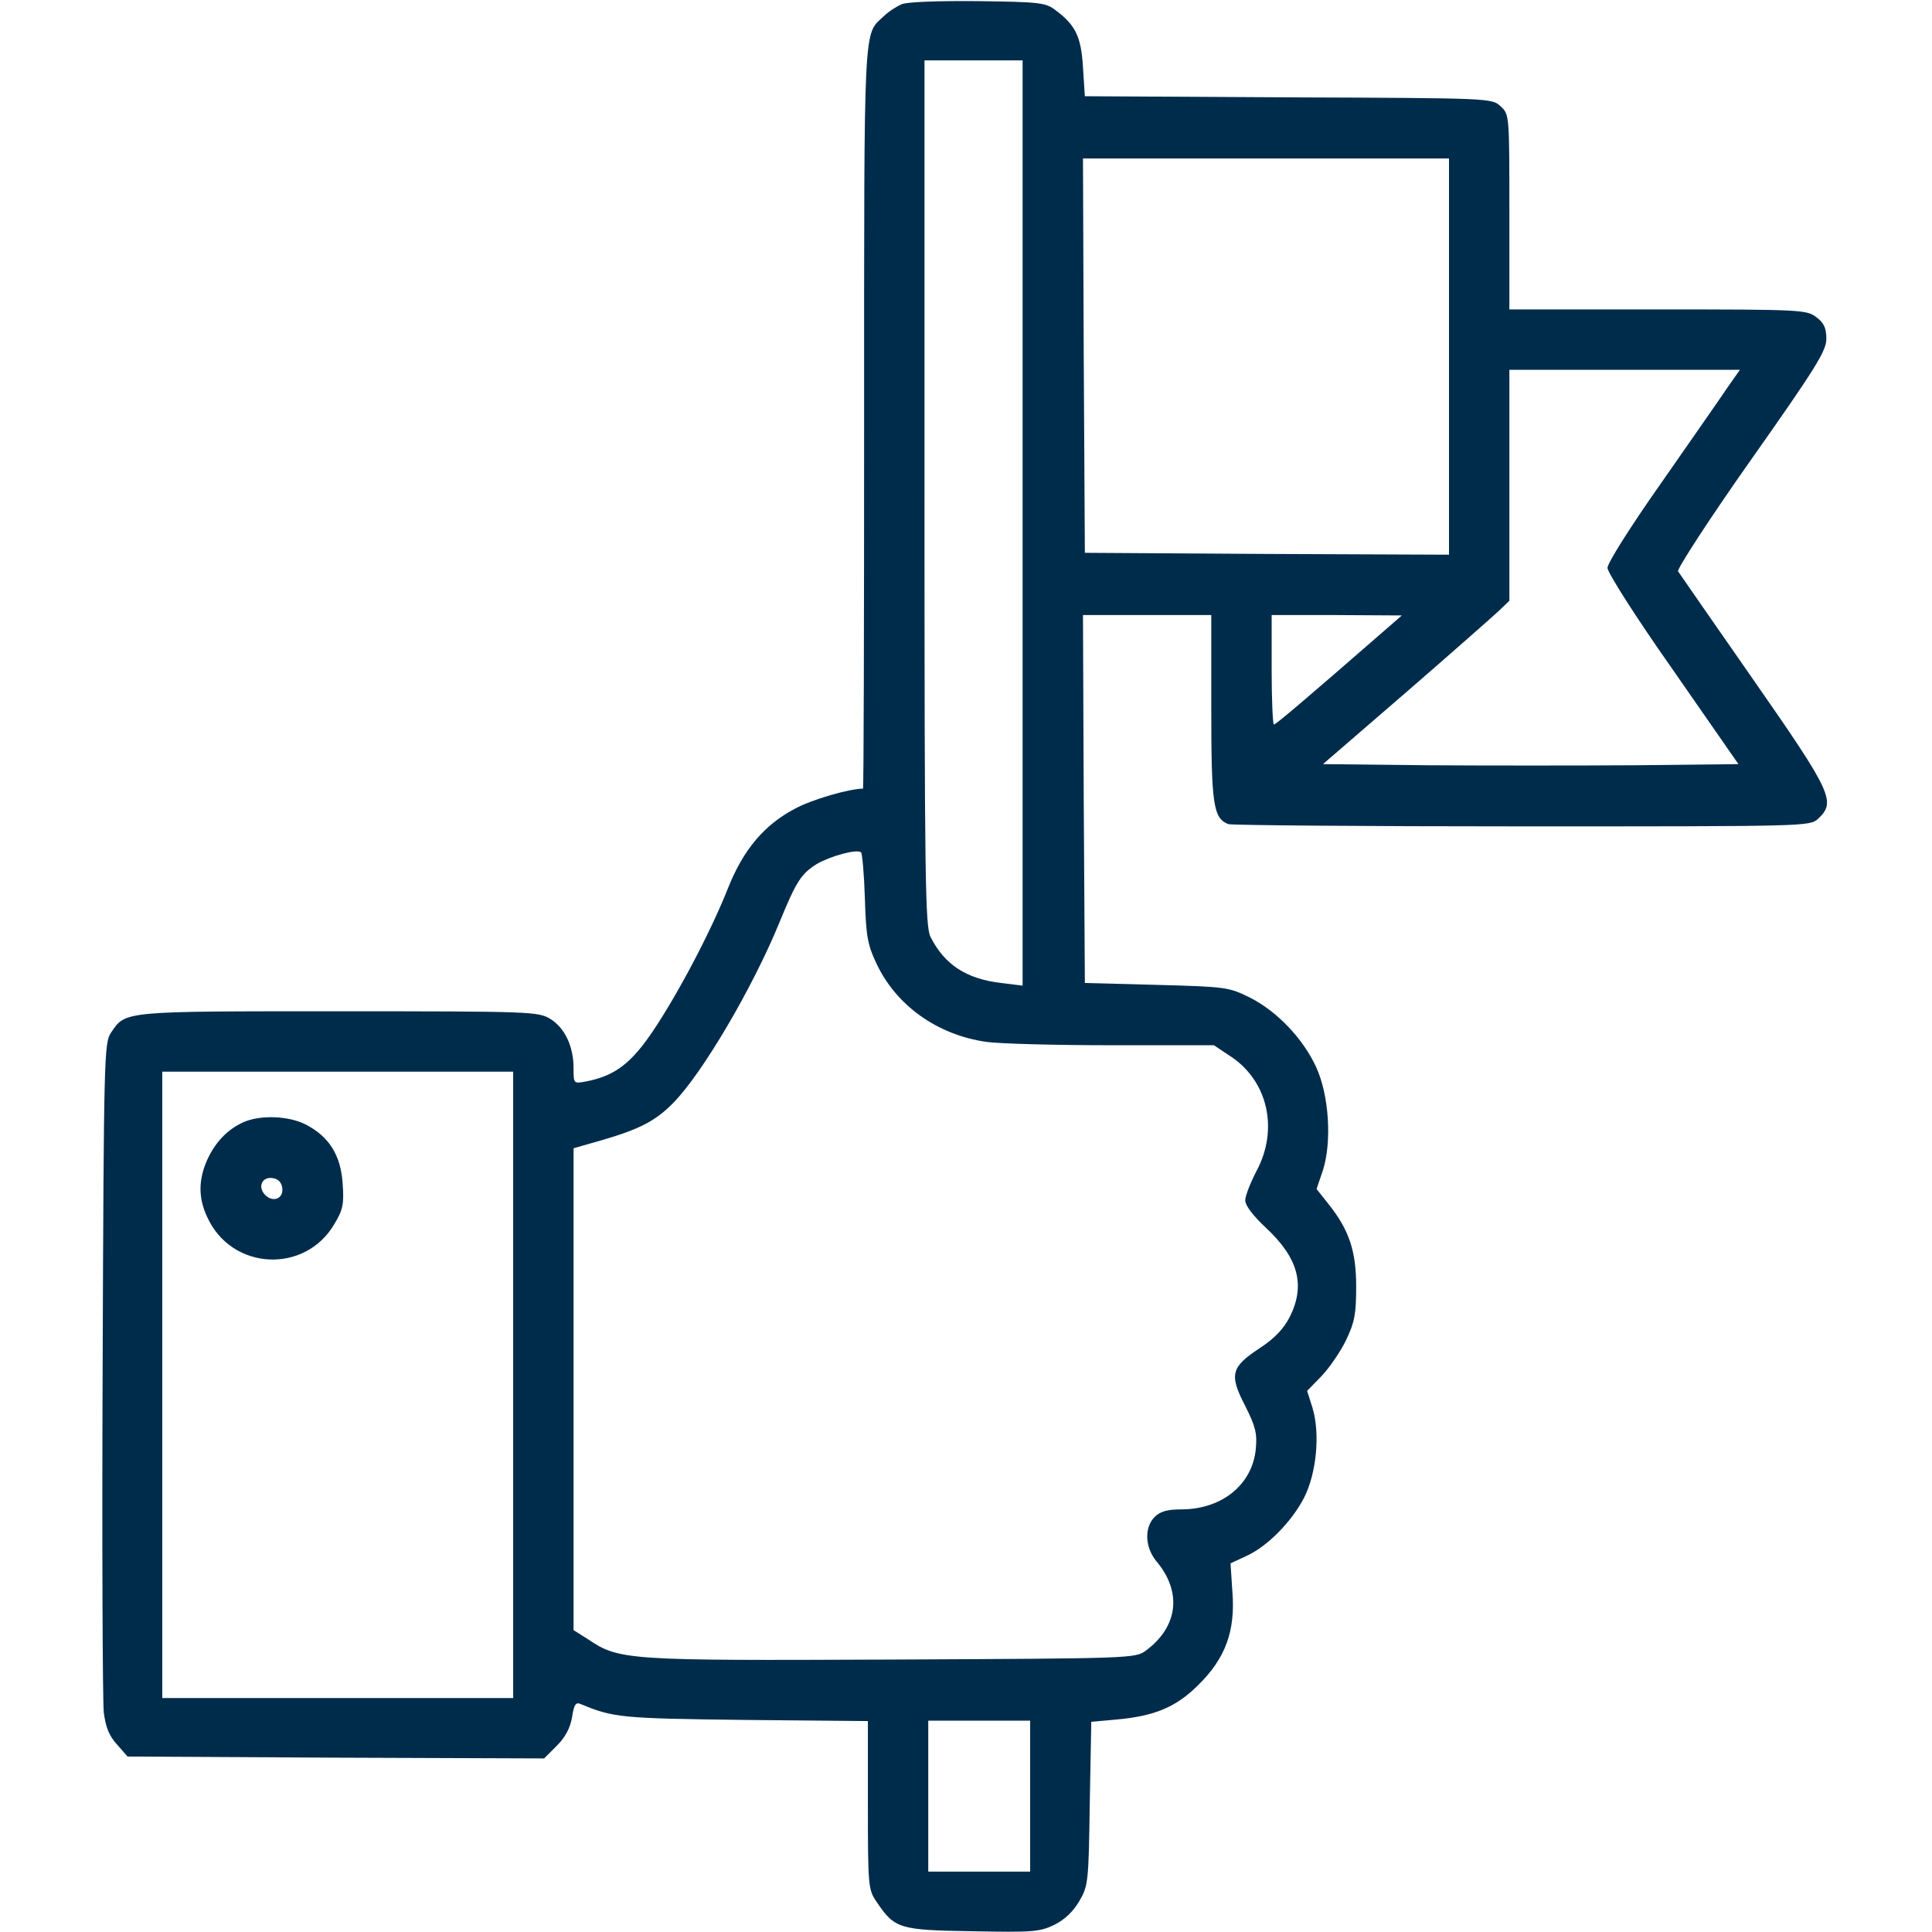 <?xml version="1.0" encoding="UTF-8"?> <svg xmlns="http://www.w3.org/2000/svg" version="1.0" width="512pt" height="512pt" viewBox="0 0 512 512" preserveAspectRatio="xMidYMid meet"><g transform="translate(0,512) scale(0.1,-0.1)" fill="#002c4c" stroke="none"><path d="M2390 5109 c-14 -6 -36 -20 -48 -32 -54 -51 -52 1 -52 -1062 0 -542 -1 -985 -3 -985 -36 0 -136 -29 -180 -53 -82 -43 -137 -109 -177 -209 -45 -114 -130 -276 -198 -378 -59 -88 -102 -121 -179 -136 -33 -6 -33 -6 -33 35 0 58 -23 107 -62 131 -32 19 -49 20 -561 20 -575 0 -564 1 -603 -57 -18 -27 -19 -63 -22 -888 -2 -473 0 -884 3 -913 5 -39 14 -62 35 -85 l28 -32 552 -3 552 -2 33 33 c24 24 36 48 41 76 5 34 10 41 23 35 87 -36 106 -38 434 -42 l327 -3 0 -223 c0 -215 1 -224 23 -256 48 -71 59 -75 253 -78 160 -3 179 -2 218 17 28 14 50 35 67 64 23 40 24 51 27 258 l4 216 66 6 c102 9 159 33 218 92 72 71 98 143 90 246 l-5 76 41 19 c56 25 121 91 154 155 33 65 43 170 22 239 l-14 44 38 39 c20 21 50 64 65 95 23 48 27 70 27 142 0 94 -18 150 -74 220 l-31 39 17 50 c24 76 16 199 -18 273 -35 76 -104 148 -175 184 -57 28 -62 29 -248 34 l-190 5 -3 488 -2 487 170 0 170 0 0 -245 c0 -257 5 -293 45 -309 9 -3 360 -6 779 -6 753 0 762 0 784 20 48 45 38 68 -171 368 -106 152 -196 282 -200 288 -3 6 83 139 193 295 172 244 200 289 200 321 0 28 -6 42 -26 57 -26 20 -37 21 -420 21 l-394 0 0 258 c0 257 0 259 -23 280 -23 22 -25 22 -563 24 l-539 3 -5 77 c-5 82 -20 112 -74 152 -25 19 -43 21 -204 23 -104 1 -187 -2 -202 -8z m320 -1375 l0 -1226 -57 7 c-93 11 -150 49 -187 122 -14 29 -16 142 -16 1178 l0 1145 130 0 130 0 0 -1226z m1130 441 l0 -525 -482 2 -483 3 -3 523 -2 522 485 0 485 0 0 -525z m738 -82 c-18 -27 -97 -140 -175 -252 -81 -115 -143 -213 -143 -226 0 -12 74 -129 174 -271 l173 -249 -273 -3 c-151 -1 -399 -1 -551 0 l-277 3 220 190 c120 104 231 202 247 217 l27 26 0 306 0 306 305 0 306 0 -33 -47z m-894 -631 c-234 -204 -303 -262 -308 -262 -3 0 -6 65 -6 145 l0 145 173 0 172 -1 -31 -27z m-1392 -722 c3 -100 7 -123 30 -172 52 -112 161 -190 291 -209 34 -5 184 -9 333 -9 l271 0 45 -30 c98 -65 127 -193 68 -303 -16 -31 -30 -66 -30 -78 0 -14 21 -41 55 -73 86 -80 105 -152 63 -236 -16 -31 -40 -57 -80 -83 -76 -50 -81 -70 -38 -153 27 -54 32 -72 28 -114 -9 -94 -89 -159 -195 -160 -39 0 -58 -5 -73 -20 -28 -28 -26 -81 5 -118 68 -81 57 -173 -28 -236 -28 -21 -37 -21 -674 -24 -703 -3 -722 -2 -805 54 l-38 24 0 639 0 638 77 22 c99 29 141 51 187 98 77 78 210 304 281 477 45 110 58 130 99 156 36 21 107 41 118 31 3 -3 8 -58 10 -121z m-932 -1290 l0 -830 -465 0 -465 0 0 830 0 830 465 0 465 0 0 -830z m1370 -1090 l0 -200 -135 0 -135 0 0 200 0 200 135 0 135 0 0 -200z" fill="#002c4c"></path><path d="M645 2146 c-42 -19 -74 -52 -96 -100 -23 -52 -24 -100 0 -151 64 -142 259 -152 337 -19 23 38 26 53 22 108 -5 75 -36 124 -98 156 -45 23 -120 26 -165 6z m103 -174 c4 -28 -24 -40 -45 -19 -21 21 -9 49 19 45 15 -2 24 -11 26 -26z" fill="#002c4c"></path></g></svg> 